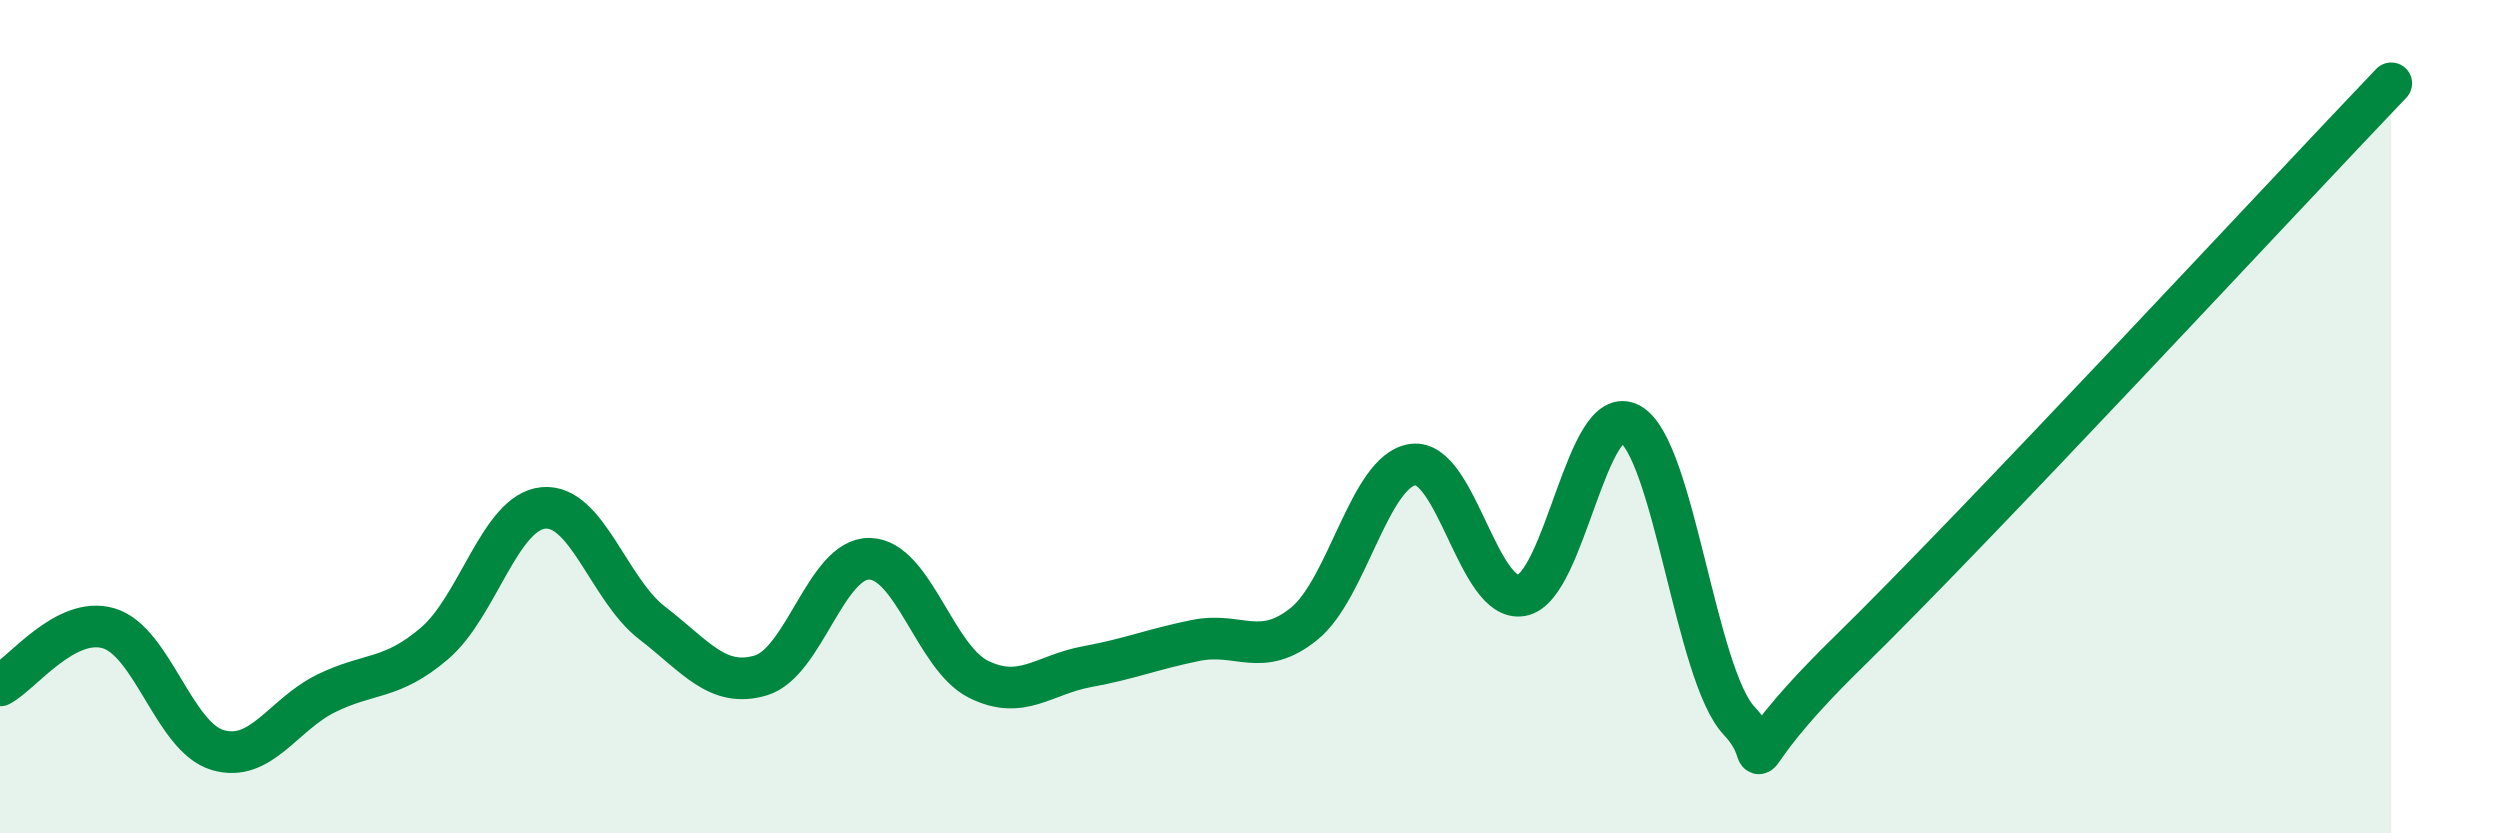 
    <svg width="60" height="20" viewBox="0 0 60 20" xmlns="http://www.w3.org/2000/svg">
      <path
        d="M 0,16.45 C 0.52,16.18 1.57,14.77 2.61,15.08 C 3.65,15.39 4.18,17.69 5.22,18 C 6.26,18.31 6.79,17.15 7.83,16.64 C 8.87,16.13 9.39,16.33 10.43,15.44 C 11.47,14.55 12,12.29 13.04,12.19 C 14.08,12.09 14.61,14.15 15.65,14.95 C 16.69,15.75 17.22,16.52 18.26,16.21 C 19.3,15.9 19.83,13.39 20.87,13.41 C 21.91,13.43 22.44,15.78 23.48,16.3 C 24.52,16.82 25.05,16.19 26.09,16 C 27.13,15.81 27.66,15.58 28.7,15.37 C 29.74,15.16 30.26,15.81 31.3,14.97 C 32.34,14.13 32.87,11.29 33.91,11.15 C 34.95,11.01 35.48,14.48 36.52,14.29 C 37.56,14.1 38.09,9.58 39.13,10.18 C 40.17,10.78 40.7,16.2 41.74,17.3 C 42.78,18.4 41.22,18.72 44.35,15.66 C 47.48,12.6 54.78,4.73 57.39,2L57.39 20L0 20Z"
        fill="#008740"
        opacity="0.1"
        stroke-linecap="round"
        stroke-linejoin="round"
      />
      <path
        d="M 0,16.45 C 0.52,16.18 1.57,14.77 2.61,15.08 C 3.65,15.39 4.18,17.69 5.22,18 C 6.26,18.31 6.79,17.15 7.83,16.64 C 8.87,16.13 9.39,16.33 10.43,15.44 C 11.47,14.55 12,12.29 13.04,12.19 C 14.08,12.09 14.61,14.15 15.65,14.95 C 16.69,15.75 17.22,16.52 18.26,16.21 C 19.3,15.9 19.83,13.39 20.87,13.41 C 21.91,13.43 22.44,15.78 23.48,16.3 C 24.52,16.82 25.05,16.19 26.09,16 C 27.13,15.81 27.66,15.58 28.7,15.37 C 29.74,15.16 30.26,15.81 31.3,14.97 C 32.34,14.13 32.87,11.29 33.91,11.15 C 34.95,11.01 35.48,14.48 36.52,14.29 C 37.56,14.1 38.09,9.58 39.13,10.18 C 40.17,10.78 40.7,16.2 41.74,17.3 C 42.78,18.4 41.22,18.72 44.35,15.66 C 47.48,12.6 54.78,4.73 57.39,2"
        stroke="#008740"
        stroke-width="1"
        fill="none"
        stroke-linecap="round"
        stroke-linejoin="round"
      />
    </svg>
  